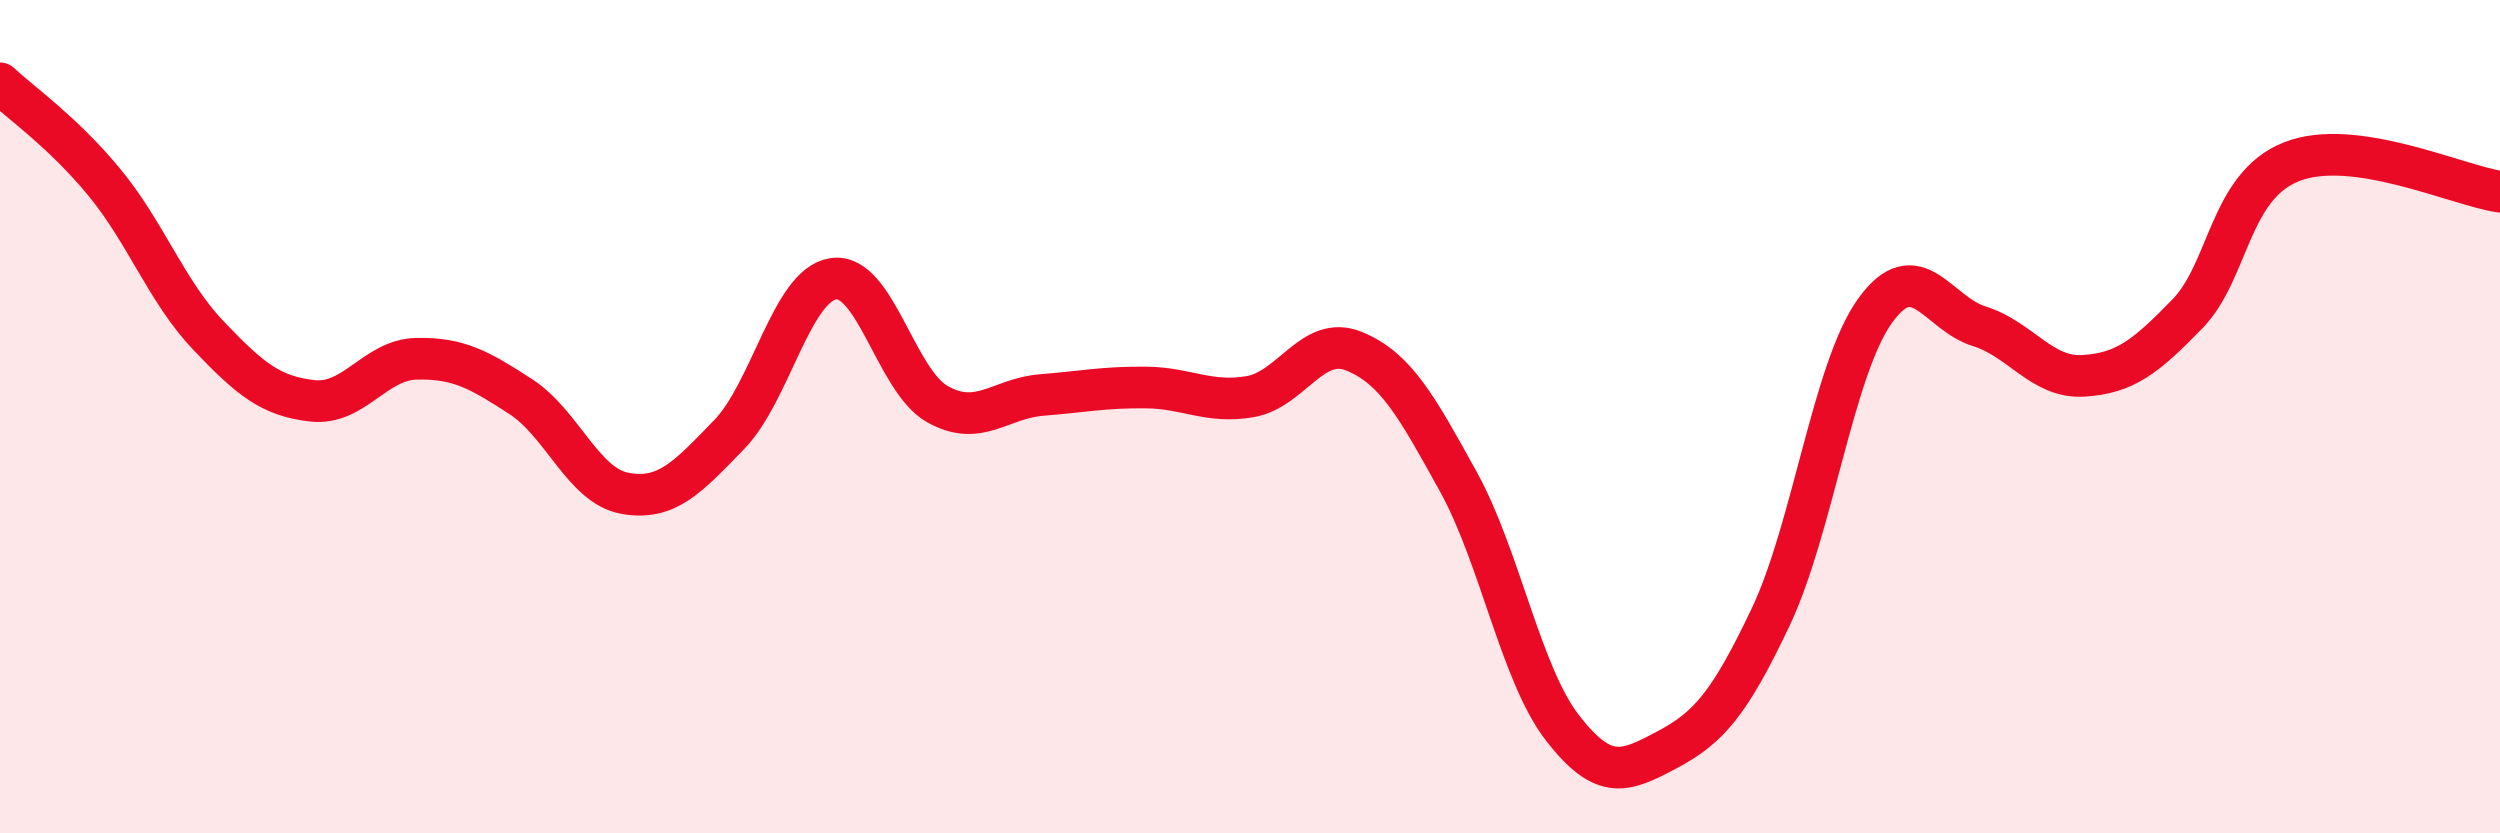 
    <svg width="60" height="20" viewBox="0 0 60 20" xmlns="http://www.w3.org/2000/svg">
      <path
        d="M 0,2 C 0.5,2.47 1.5,3.16 2.5,4.37 C 3.5,5.58 4,7 5,8.05 C 6,9.1 6.5,9.51 7.5,9.62 C 8.5,9.73 9,8.63 10,8.61 C 11,8.59 11.5,8.87 12.5,9.52 C 13.5,10.17 14,11.66 15,11.84 C 16,12.02 16.5,11.46 17.5,10.43 C 18.5,9.4 19,6.84 20,6.69 C 21,6.54 21.5,9.14 22.5,9.7 C 23.5,10.26 24,9.56 25,9.48 C 26,9.4 26.5,9.29 27.5,9.3 C 28.5,9.31 29,9.69 30,9.52 C 31,9.35 31.5,8.02 32.5,8.43 C 33.5,8.84 34,9.75 35,11.56 C 36,13.37 36.5,16.18 37.5,17.47 C 38.5,18.76 39,18.53 40,18 C 41,17.47 41.5,16.91 42.5,14.8 C 43.5,12.69 44,8.85 45,7.46 C 46,6.07 46.5,7.52 47.5,7.83 C 48.5,8.14 49,9.08 50,9.02 C 51,8.96 51.5,8.56 52.5,7.53 C 53.5,6.5 53.5,4.47 55,3.88 C 56.5,3.29 59,4.46 60,4.6L60 20L0 20Z"
        fill="#EB0A25"
        opacity="0.1"
        stroke-linecap="round"
        stroke-linejoin="round"
      />
      <path
        d="M 0,2 C 0.5,2.47 1.5,3.16 2.5,4.37 C 3.5,5.58 4,7 5,8.05 C 6,9.1 6.5,9.51 7.5,9.62 C 8.5,9.73 9,8.63 10,8.61 C 11,8.59 11.5,8.87 12.5,9.52 C 13.5,10.17 14,11.66 15,11.84 C 16,12.02 16.5,11.46 17.5,10.43 C 18.5,9.4 19,6.84 20,6.69 C 21,6.54 21.5,9.14 22.5,9.7 C 23.5,10.26 24,9.56 25,9.48 C 26,9.4 26.5,9.29 27.5,9.3 C 28.5,9.31 29,9.69 30,9.52 C 31,9.35 31.5,8.02 32.5,8.43 C 33.5,8.84 34,9.75 35,11.56 C 36,13.37 36.5,16.18 37.5,17.47 C 38.5,18.76 39,18.53 40,18 C 41,17.47 41.5,16.91 42.5,14.8 C 43.5,12.69 44,8.85 45,7.46 C 46,6.07 46.5,7.52 47.5,7.83 C 48.5,8.14 49,9.08 50,9.02 C 51,8.96 51.5,8.56 52.5,7.53 C 53.5,6.5 53.5,4.47 55,3.88 C 56.5,3.29 59,4.46 60,4.6"
        stroke="#EB0A25"
        stroke-width="1"
        fill="none"
        stroke-linecap="round"
        stroke-linejoin="round"
      />
    </svg>
  